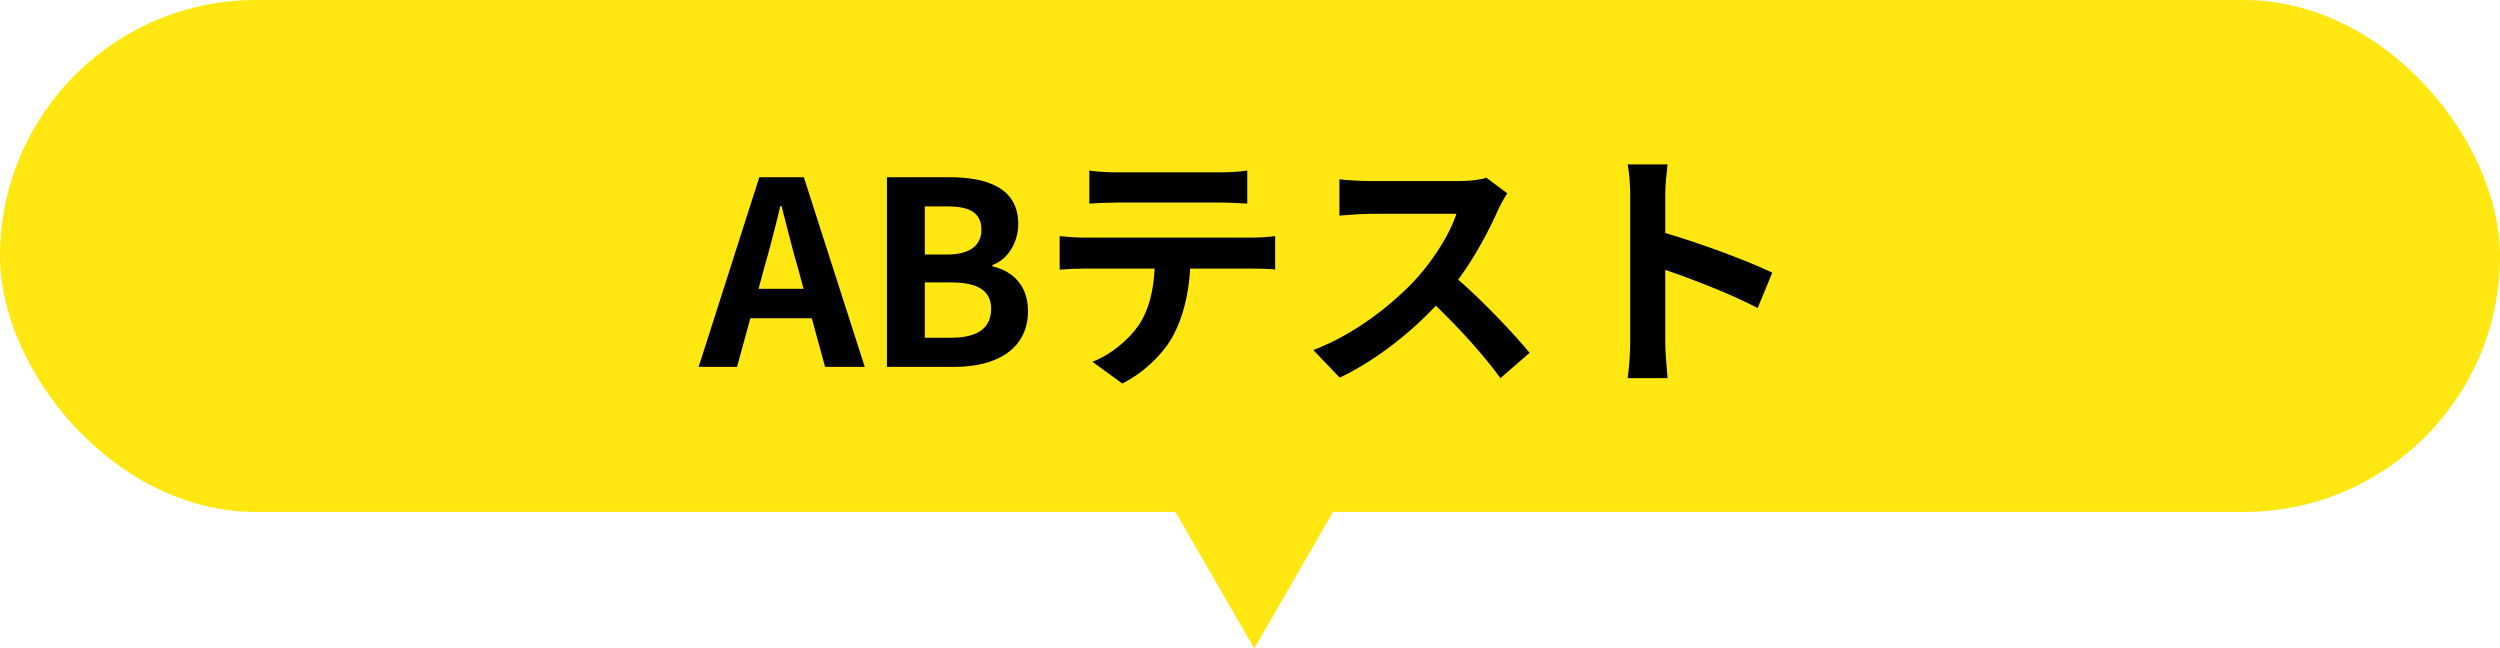 <svg width="293" height="76" viewBox="0 0 293 76" fill="none" xmlns="http://www.w3.org/2000/svg">
<rect width="293" height="60" rx="30" fill="#FFE711"/>
<path d="M191.059 40.12V22.87C191.059 21.82 190.969 20.32 190.759 19.27H195.439C195.319 20.32 195.169 21.64 195.169 22.87V27.31C199.189 28.48 204.949 30.61 207.709 31.96L205.999 36.1C202.909 34.48 198.409 32.74 195.169 31.63V40.12C195.169 40.99 195.319 43.09 195.439 44.32H190.759C190.939 43.12 191.059 41.32 191.059 40.12Z" fill="black"/>
<path d="M176.659 22.66C176.419 22.99 175.879 23.92 175.609 24.52C174.589 26.86 172.909 30.07 170.899 32.77C173.869 35.35 177.499 39.19 179.269 41.35L175.849 44.32C173.899 41.62 171.109 38.56 168.289 35.83C165.109 39.19 161.119 42.31 157.009 44.26L153.919 41.02C158.749 39.22 163.399 35.56 166.219 32.41C168.199 30.16 170.029 27.19 170.689 25.06H160.519C159.259 25.06 157.609 25.24 156.979 25.27V21.01C157.789 21.13 159.619 21.22 160.519 21.22H171.109C172.399 21.22 173.599 21.04 174.199 20.83L176.659 22.66Z" fill="black"/>
<path d="M127.669 19.99C128.659 20.14 129.889 20.2 130.879 20.2H142.939C143.959 20.2 145.159 20.14 146.179 19.99V23.86C145.159 23.8 143.989 23.74 142.939 23.74H130.909C129.859 23.74 128.599 23.8 127.669 23.86V19.99ZM124.189 27.67C125.089 27.76 126.139 27.85 127.069 27.85H146.719C147.349 27.85 148.669 27.79 149.449 27.67V31.57C148.699 31.51 147.559 31.48 146.719 31.48H139.489C139.309 34.57 138.649 37.09 137.569 39.19C136.519 41.26 134.209 43.6 131.539 44.95L128.029 42.4C130.159 41.59 132.259 39.85 133.459 38.11C134.689 36.25 135.199 34 135.319 31.48H127.069C126.169 31.48 125.029 31.54 124.189 31.6V27.67Z" fill="black"/>
<path d="M103.949 43V20.77H111.299C115.859 20.77 119.339 22.12 119.339 26.26C119.339 28.3 118.199 30.4 116.309 31.06V31.21C118.709 31.78 120.479 33.46 120.479 36.46C120.479 40.93 116.759 43 111.869 43H103.949ZM108.389 29.83H110.969C113.789 29.83 115.019 28.69 115.019 26.92C115.019 24.97 113.699 24.19 111.029 24.19H108.389V29.83ZM108.389 39.58H111.479C114.509 39.58 116.159 38.5 116.159 36.19C116.159 34.03 114.539 33.1 111.479 33.1H108.389V39.58Z" fill="black"/>
<path d="M89.56 31.42L88.9 33.85H94.18L93.52 31.42C92.83 29.11 92.23 26.56 91.6 24.16H91.45C90.88 26.59 90.22 29.11 89.56 31.42ZM81.88 43L88.99 20.77H94.21L101.35 43H96.7L95.14 37.3H87.94L86.38 43H81.88Z" fill="black"/>
<path d="M147 76L160.856 52H133.144L147 76Z" fill="#FFE711"/>
</svg>

